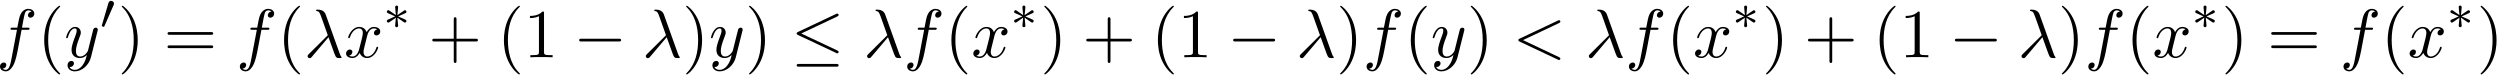 <?xml version='1.0' encoding='UTF-8'?>
<!-- This file was generated by dvisvgm 3.4.3 -->
<svg xmlns="http://www.w3.org/2000/svg" xmlns:xlink="http://www.w3.org/1999/xlink" width="664" height="20" viewBox="1872.598 1483.054 396.912 11.955">
<defs>
<path id='g1-0' d='m7.189-2.509c.185 0 .382 0 .382-.218s-.196-.218-.382-.218h-5.902c-.185 0-.382 0-.382 .218s.196 .218 .382 .218h5.902z'/>
<path id='g1-20' d='m7.364-6.48c.12-.055 .207-.109 .207-.24c0-.12-.087-.218-.218-.218c-.055 0-.153 .044-.196 .065l-6.033 2.847c-.185 .087-.218 .164-.218 .251c0 .098 .065 .175 .218 .24l6.033 2.836c.142 .076 .164 .076 .196 .076c.12 0 .218-.098 .218-.218c0-.098-.044-.164-.229-.251l-5.705-2.684l5.727-2.705zm-.175 7.975c.185 0 .382 0 .382-.218s-.229-.218-.393-.218h-5.88c-.164 0-.393 0-.393 .218s.196 .218 .382 .218h5.902z'/>
<path id='g0-3' d='m3.292-1.052c.072 .048 .096 .048 .135 .048c.128 0 .239-.104 .239-.247c0-.151-.08-.183-.199-.239c-.534-.247-.725-.335-1.116-.494l.933-.422c.064-.024 .215-.096 .279-.12c.08-.048 .104-.128 .104-.199c0-.096-.048-.247-.287-.247l-1.148 .781l.112-1.18c.016-.135 0-.335-.231-.335c-.143 0-.255 .12-.231 .231v.096l.112 1.188l-1.06-.733c-.072-.048-.096-.048-.135-.048c-.128 0-.239 .104-.239 .247c0 .151 .08 .183 .199 .239c.534 .247 .725 .335 1.116 .494l-.933 .422c-.064 .024-.215 .096-.279 .12c-.08 .048-.104 .128-.104 .199c0 .143 .112 .247 .239 .247c.064 0 .08 0 .279-.143l.917-.638l-.12 1.283c0 .159 .135 .231 .239 .231s.239-.072 .239-.231c0-.08-.032-.335-.04-.43c-.032-.271-.056-.574-.08-.853l1.06 .733z'/>
<path id='g0-48' d='m2.112-3.778c.04-.104 .072-.159 .072-.239c0-.263-.239-.438-.462-.438c-.319 0-.406 .279-.438 .391l-1.012 3.435c-.032 .096-.032 .12-.032 .128c0 .072 .048 .088 .128 .112c.143 .064 .159 .064 .175 .064c.024 0 .072 0 .128-.135l1.443-3.316z'/>
<path id='g3-40' d='m3.611 2.618c0-.033 0-.055-.185-.24c-1.364-1.375-1.713-3.436-1.713-5.105c0-1.898 .415-3.796 1.756-5.16c.142-.131 .142-.153 .142-.185c0-.076-.044-.109-.109-.109c-.109 0-1.091 .742-1.735 2.127c-.556 1.2-.687 2.411-.687 3.327c0 .851 .12 2.171 .72 3.404c.655 1.342 1.593 2.051 1.702 2.051c.065 0 .109-.033 .109-.109z'/>
<path id='g3-41' d='m3.153-2.727c0-.851-.12-2.171-.72-3.404c-.655-1.342-1.593-2.051-1.702-2.051c-.065 0-.109 .044-.109 .109c0 .033 0 .055 .207 .251c1.069 1.08 1.691 2.815 1.691 5.095c0 1.865-.404 3.785-1.756 5.16c-.142 .131-.142 .153-.142 .185c0 .065 .044 .109 .109 .109c.109 0 1.091-.742 1.735-2.127c.556-1.2 .687-2.411 .687-3.327z'/>
<path id='g3-43' d='m4.462-2.509h3.044c.153 0 .36 0 .36-.218s-.207-.218-.36-.218h-3.044v-3.055c0-.153 0-.36-.218-.36s-.218 .207-.218 .36v3.055h-3.055c-.153 0-.36 0-.36 .218s.207 .218 .36 .218h3.055v3.055c0 .153 0 .36 .218 .36s.218-.207 .218-.36v-3.055z'/>
<path id='g3-49' d='m3.207-6.982c0-.262 0-.284-.251-.284c-.676 .698-1.636 .698-1.985 .698v.338c.218 0 .862 0 1.429-.284v5.651c0 .393-.033 .524-1.015 .524h-.349v.338c.382-.033 1.331-.033 1.767-.033s1.385 0 1.767 .033v-.338h-.349c-.982 0-1.015-.12-1.015-.524v-6.12z'/>
<path id='g3-61' d='m7.495-3.567c.164 0 .371 0 .371-.218s-.207-.218-.36-.218h-6.535c-.153 0-.36 0-.36 .218s.207 .218 .371 .218h6.513zm.011 2.116c.153 0 .36 0 .36-.218s-.207-.218-.371-.218h-6.513c-.164 0-.371 0-.371 .218s.207 .218 .36 .218h6.535z'/>
<path id='g2-21' d='m3.895-3.185c.447 1.145 .971 2.815 1.145 3.065c.175 .24 .284 .24 .578 .24h.24c.109-.011 .12-.076 .12-.109s-.022-.055-.055-.098c-.109-.12-.175-.284-.251-.502l-2.225-6.207c-.229-.633-.818-.775-1.331-.775c-.055 0-.196 0-.196 .12c0 .087 .087 .109 .098 .109c.36 .065 .436 .131 .709 .873l1.058 2.967l-3.011 2.989c-.131 .131-.196 .196-.196 .338c0 .185 .153 .316 .327 .316s.273-.12 .36-.229l2.629-3.098z'/>
<path id='g2-60' d='m7.364-5.433c.131-.065 .207-.12 .207-.24s-.098-.218-.218-.218c-.033 0-.055 0-.196 .076l-6.044 2.847c-.12 .055-.207 .109-.207 .24s.087 .185 .207 .24l6.044 2.847c.142 .076 .164 .076 .196 .076c.12 0 .218-.098 .218-.218s-.076-.175-.207-.24l-5.727-2.705l5.727-2.705z'/>
<path id='g2-102' d='m4.004-4.364h.938c.218 0 .327 0 .327-.218c0-.12-.109-.12-.295-.12h-.905l.229-1.244c.044-.229 .196-1.004 .262-1.135c.098-.207 .284-.371 .513-.371c.044 0 .327 0 .535 .196c-.48 .044-.589 .425-.589 .589c0 .251 .196 .382 .404 .382c.284 0 .6-.24 .6-.655c0-.502-.502-.753-.949-.753c-.371 0-1.058 .196-1.385 1.276c-.065 .229-.098 .338-.36 1.713h-.753c-.207 0-.327 0-.327 .207c0 .131 .098 .131 .305 .131h.72l-.818 4.309c-.196 1.058-.382 2.051-.949 2.051c-.044 0-.316 0-.524-.196c.502-.033 .6-.425 .6-.589c0-.251-.196-.382-.404-.382c-.284 0-.6 .24-.6 .655c0 .491 .48 .753 .927 .753c.6 0 1.036-.644 1.233-1.058c.349-.687 .6-2.007 .611-2.084l.655-3.458z'/>
<path id='g2-120' d='m3.644-3.295c.065-.284 .316-1.287 1.08-1.287c.055 0 .316 0 .545 .142c-.305 .055-.524 .327-.524 .589c0 .175 .12 .382 .415 .382c.24 0 .589-.196 .589-.633c0-.567-.644-.72-1.015-.72c-.633 0-1.015 .578-1.145 .829c-.273-.72-.862-.829-1.178-.829c-1.135 0-1.756 1.407-1.756 1.68c0 .109 .109 .109 .131 .109c.087 0 .12-.022 .142-.12c.371-1.156 1.091-1.429 1.462-1.429c.207 0 .589 .098 .589 .731c0 .338-.185 1.069-.589 2.596c-.175 .676-.556 1.135-1.036 1.135c-.065 0-.316 0-.545-.142c.273-.055 .513-.284 .513-.589c0-.295-.24-.382-.404-.382c-.327 0-.6 .284-.6 .633c0 .502 .545 .72 1.025 .72c.72 0 1.113-.764 1.145-.829c.131 .404 .524 .829 1.178 .829c1.124 0 1.745-1.407 1.745-1.68c0-.109-.098-.109-.131-.109c-.098 0-.12 .044-.142 .12c-.36 1.167-1.102 1.429-1.451 1.429c-.425 0-.6-.349-.6-.72c0-.24 .065-.48 .185-.96l.371-1.495z'/>
<path id='g2-121' d='m5.302-4.156c.044-.153 .044-.175 .044-.251c0-.196-.153-.295-.316-.295c-.109 0-.284 .065-.382 .229c-.022 .055-.109 .393-.153 .589c-.076 .284-.153 .578-.218 .873l-.491 1.964c-.044 .164-.513 .927-1.233 .927c-.556 0-.676-.48-.676-.884c0-.502 .185-1.178 .556-2.138c.175-.447 .218-.567 .218-.785c0-.491-.349-.895-.895-.895c-1.036 0-1.44 1.582-1.44 1.68c0 .109 .109 .109 .131 .109c.109 0 .12-.022 .175-.196c.295-1.025 .731-1.353 1.102-1.353c.087 0 .273 0 .273 .349c0 .273-.109 .556-.185 .764c-.436 1.156-.633 1.778-.633 2.291c0 .971 .687 1.298 1.331 1.298c.425 0 .796-.185 1.102-.491c-.142 .567-.273 1.102-.709 1.68c-.284 .371-.698 .687-1.2 .687c-.153 0-.644-.033-.829-.458c.175 0 .316 0 .469-.131c.109-.098 .218-.24 .218-.447c0-.338-.295-.382-.404-.382c-.251 0-.611 .175-.611 .709c0 .545 .48 .949 1.156 .949c1.124 0 2.247-.993 2.553-2.225l1.047-4.167z'/>
</defs>
<g id='page1'>
<!--start 1872.019782 1492.14796 -->
<use x='1872.02' y='1492.148' xlink:href='#g2-102'/>
<use x='1878.535' y='1492.148' xlink:href='#g3-40'/>
<use x='1882.777' y='1492.148' xlink:href='#g2-121'/>
<use x='1888.517' y='1487.644' xlink:href='#g0-48'/>
<use x='1891.312' y='1492.148' xlink:href='#g3-41'/>
<use x='1898.585' y='1492.148' xlink:href='#g3-61'/>
<use x='1910.1' y='1492.148' xlink:href='#g2-102'/>
<use x='1916.615' y='1492.148' xlink:href='#g3-40'/>
<use x='1920.858' y='1492.148' xlink:href='#g2-21'/>
<use x='1927.221' y='1492.148' xlink:href='#g2-120'/>
<use x='1933.456' y='1487.644' xlink:href='#g0-3'/>
<use x='1940.613' y='1492.148' xlink:href='#g3-43'/>
<use x='1951.522' y='1492.148' xlink:href='#g3-40'/>
<use x='1955.764' y='1492.148' xlink:href='#g3-49'/>
<use x='1963.643' y='1492.148' xlink:href='#g1-0'/>
<use x='1974.552' y='1492.148' xlink:href='#g2-21'/>
<use x='1980.916' y='1492.148' xlink:href='#g3-41'/>
<use x='1985.158' y='1492.148' xlink:href='#g2-121'/>
<use x='1990.898' y='1492.148' xlink:href='#g3-41'/>
<use x='1998.171' y='1492.148' xlink:href='#g1-20'/>
<use x='2009.686' y='1492.148' xlink:href='#g2-21'/>
<use x='2016.05' y='1492.148' xlink:href='#g2-102'/>
<use x='2022.565' y='1492.148' xlink:href='#g3-40'/>
<use x='2026.807' y='1492.148' xlink:href='#g2-120'/>
<use x='2033.042' y='1487.644' xlink:href='#g0-3'/>
<use x='2037.775' y='1492.148' xlink:href='#g3-41'/>
<use x='2044.441' y='1492.148' xlink:href='#g3-43'/>
<use x='2055.35' y='1492.148' xlink:href='#g3-40'/>
<use x='2059.593' y='1492.148' xlink:href='#g3-49'/>
<use x='2067.471' y='1492.148' xlink:href='#g1-0'/>
<use x='2078.38' y='1492.148' xlink:href='#g2-21'/>
<use x='2084.744' y='1492.148' xlink:href='#g3-41'/>
<use x='2088.987' y='1492.148' xlink:href='#g2-102'/>
<use x='2095.502' y='1492.148' xlink:href='#g3-40'/>
<use x='2099.744' y='1492.148' xlink:href='#g2-121'/>
<use x='2105.484' y='1492.148' xlink:href='#g3-41'/>
<use x='2112.757' y='1492.148' xlink:href='#g2-60'/>
<use x='2124.272' y='1492.148' xlink:href='#g2-21'/>
<use x='2130.636' y='1492.148' xlink:href='#g2-102'/>
<use x='2137.151' y='1492.148' xlink:href='#g3-40'/>
<use x='2141.393' y='1492.148' xlink:href='#g2-120'/>
<use x='2147.628' y='1487.644' xlink:href='#g0-3'/>
<use x='2152.36' y='1492.148' xlink:href='#g3-41'/>
<use x='2159.027' y='1492.148' xlink:href='#g3-43'/>
<use x='2169.936' y='1492.148' xlink:href='#g3-40'/>
<use x='2174.179' y='1492.148' xlink:href='#g3-49'/>
<use x='2182.057' y='1492.148' xlink:href='#g1-0'/>
<use x='2192.966' y='1492.148' xlink:href='#g2-21'/>
<use x='2199.33' y='1492.148' xlink:href='#g3-41'/>
<use x='2203.572' y='1492.148' xlink:href='#g2-102'/>
<use x='2210.088' y='1492.148' xlink:href='#g3-40'/>
<use x='2214.33' y='1492.148' xlink:href='#g2-120'/>
<use x='2220.565' y='1487.644' xlink:href='#g0-3'/>
<use x='2225.297' y='1492.148' xlink:href='#g3-41'/>
<use x='2232.57' y='1492.148' xlink:href='#g3-61'/>
<use x='2244.085' y='1492.148' xlink:href='#g2-102'/>
<use x='2250.6' y='1492.148' xlink:href='#g3-40'/>
<use x='2254.843' y='1492.148' xlink:href='#g2-120'/>
<use x='2261.078' y='1487.644' xlink:href='#g0-3'/>
<use x='2265.81' y='1492.148' xlink:href='#g3-41'/>
</g>
<script type="text/ecmascript">if(window.parent.postMessage)window.parent.postMessage("3.59021|498|15|"+window.location,"*");</script>
</svg>